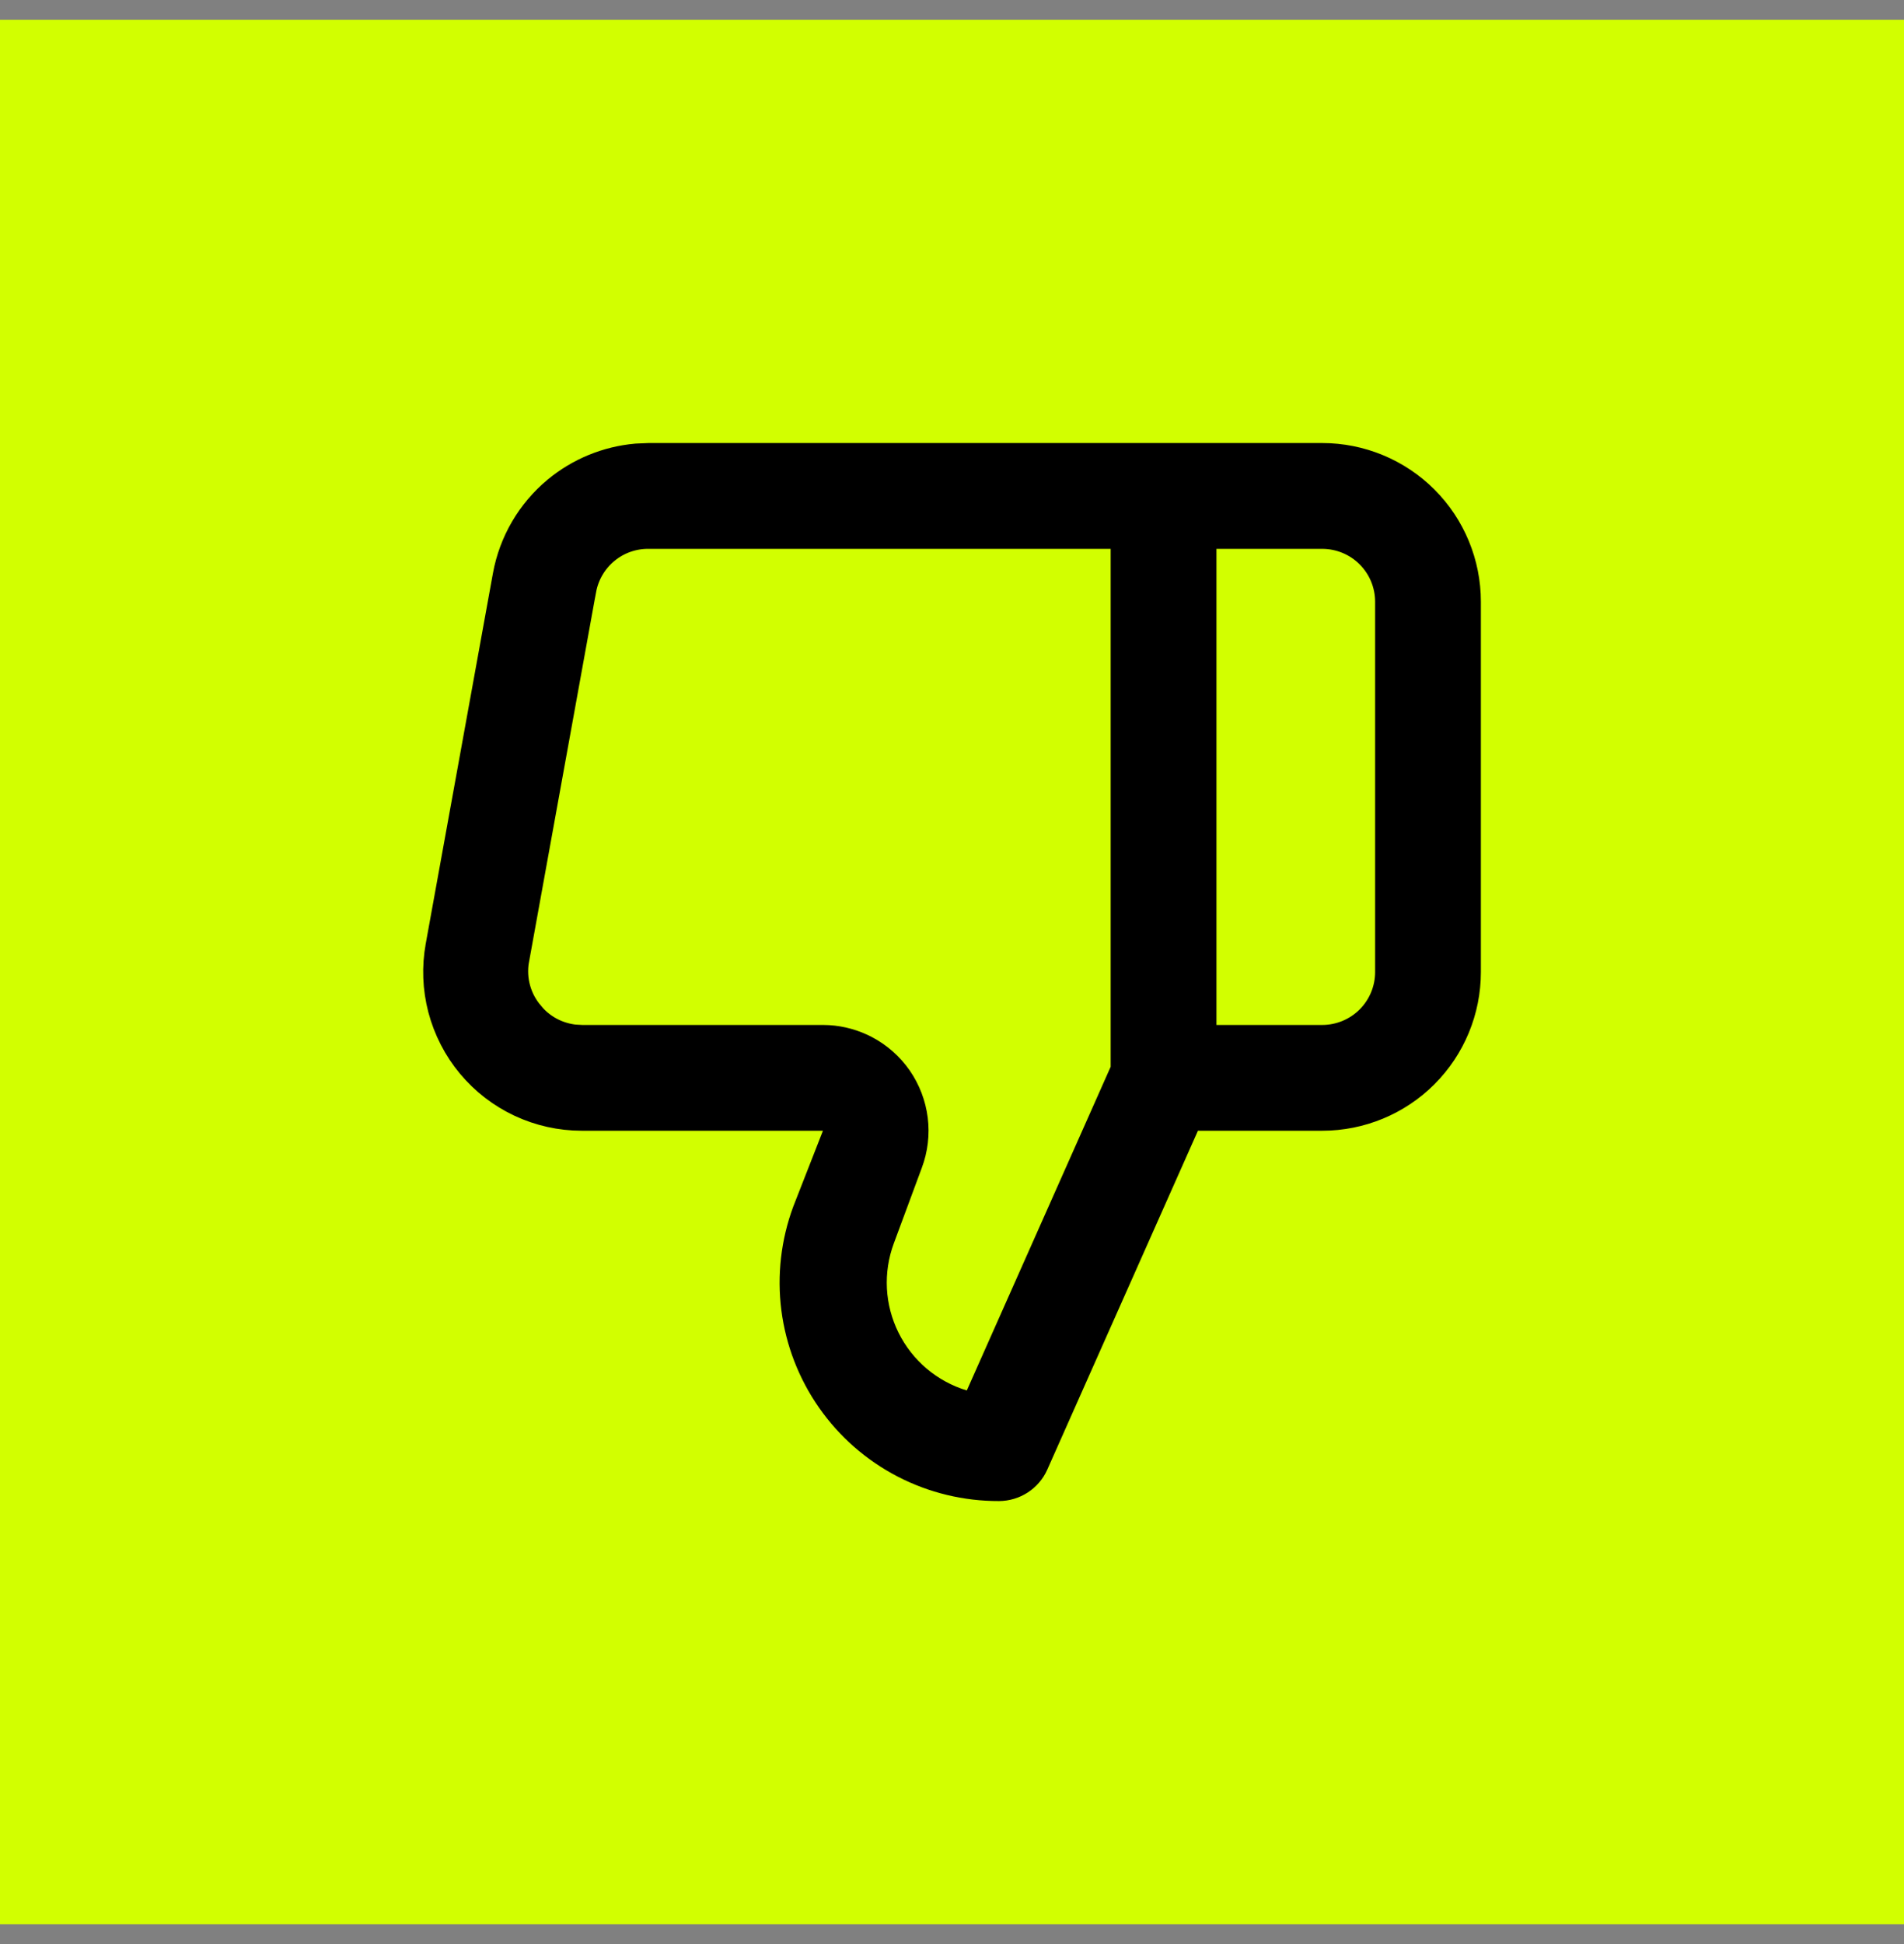 <svg width="48" height="49" viewBox="0 0 48 49" fill="none" xmlns="http://www.w3.org/2000/svg">
<rect x="0" y="0" width="48" height="49" fill="#808080" stroke="none"/>
<rect width="48" height="48" transform="translate(0 0.5)" fill="#D2FF00"/>
<path d="M16.36 11.667H33.333C34.261 11.667 35.152 12.036 35.809 12.692C36.465 13.348 36.833 14.239 36.833 15.167V24.5C36.833 25.428 36.465 26.319 35.809 26.975C35.152 27.632 34.261 28 33.333 28H29.875L29.743 28.297L25.944 36.842C25.879 36.988 25.771 37.112 25.637 37.199C25.502 37.286 25.346 37.333 25.186 37.334H25.185C24.375 37.337 23.575 37.144 22.856 36.771C22.138 36.398 21.52 35.857 21.057 35.193C20.593 34.529 20.297 33.763 20.194 32.96C20.092 32.159 20.186 31.345 20.466 30.588L21.212 28.682L21.48 28H14.667C14.154 28 13.647 27.887 13.183 27.67C12.718 27.452 12.308 27.135 11.979 26.741C11.651 26.347 11.414 25.885 11.283 25.389C11.153 24.893 11.133 24.374 11.226 23.87V23.869L12.919 14.537C13.066 13.731 13.491 13.003 14.12 12.478C14.67 12.02 15.346 11.743 16.055 11.68L16.36 11.667ZM16.36 13.334C15.929 13.328 15.509 13.475 15.176 13.749C14.84 14.024 14.613 14.41 14.535 14.837L14.534 14.838L12.842 24.171H12.841L12.84 24.177C12.795 24.444 12.81 24.716 12.883 24.976C12.955 25.233 13.083 25.47 13.256 25.672V25.674C13.428 25.88 13.644 26.047 13.888 26.161C14.071 26.246 14.267 26.301 14.467 26.323L14.667 26.334H20.746L20.877 26.338C21.181 26.357 21.478 26.44 21.749 26.582C22.058 26.744 22.324 26.979 22.523 27.266C22.722 27.554 22.848 27.885 22.892 28.232C22.935 28.579 22.894 28.931 22.771 29.259V29.259L22.064 31.166C21.906 31.593 21.836 32.049 21.86 32.505C21.884 32.96 22.002 33.405 22.204 33.813C22.407 34.221 22.691 34.584 23.039 34.879C23.387 35.173 23.792 35.393 24.229 35.525L24.651 35.653L24.83 35.25L28.457 27.09L28.5 26.993V13.334H16.36ZM30.167 26.334H33.333C33.819 26.334 34.286 26.14 34.63 25.797C34.974 25.453 35.167 24.986 35.167 24.5V15.167C35.167 14.681 34.974 14.215 34.63 13.871C34.286 13.527 33.819 13.334 33.333 13.334H30.167V26.334Z" fill="black" stroke="black"/>
</svg>
